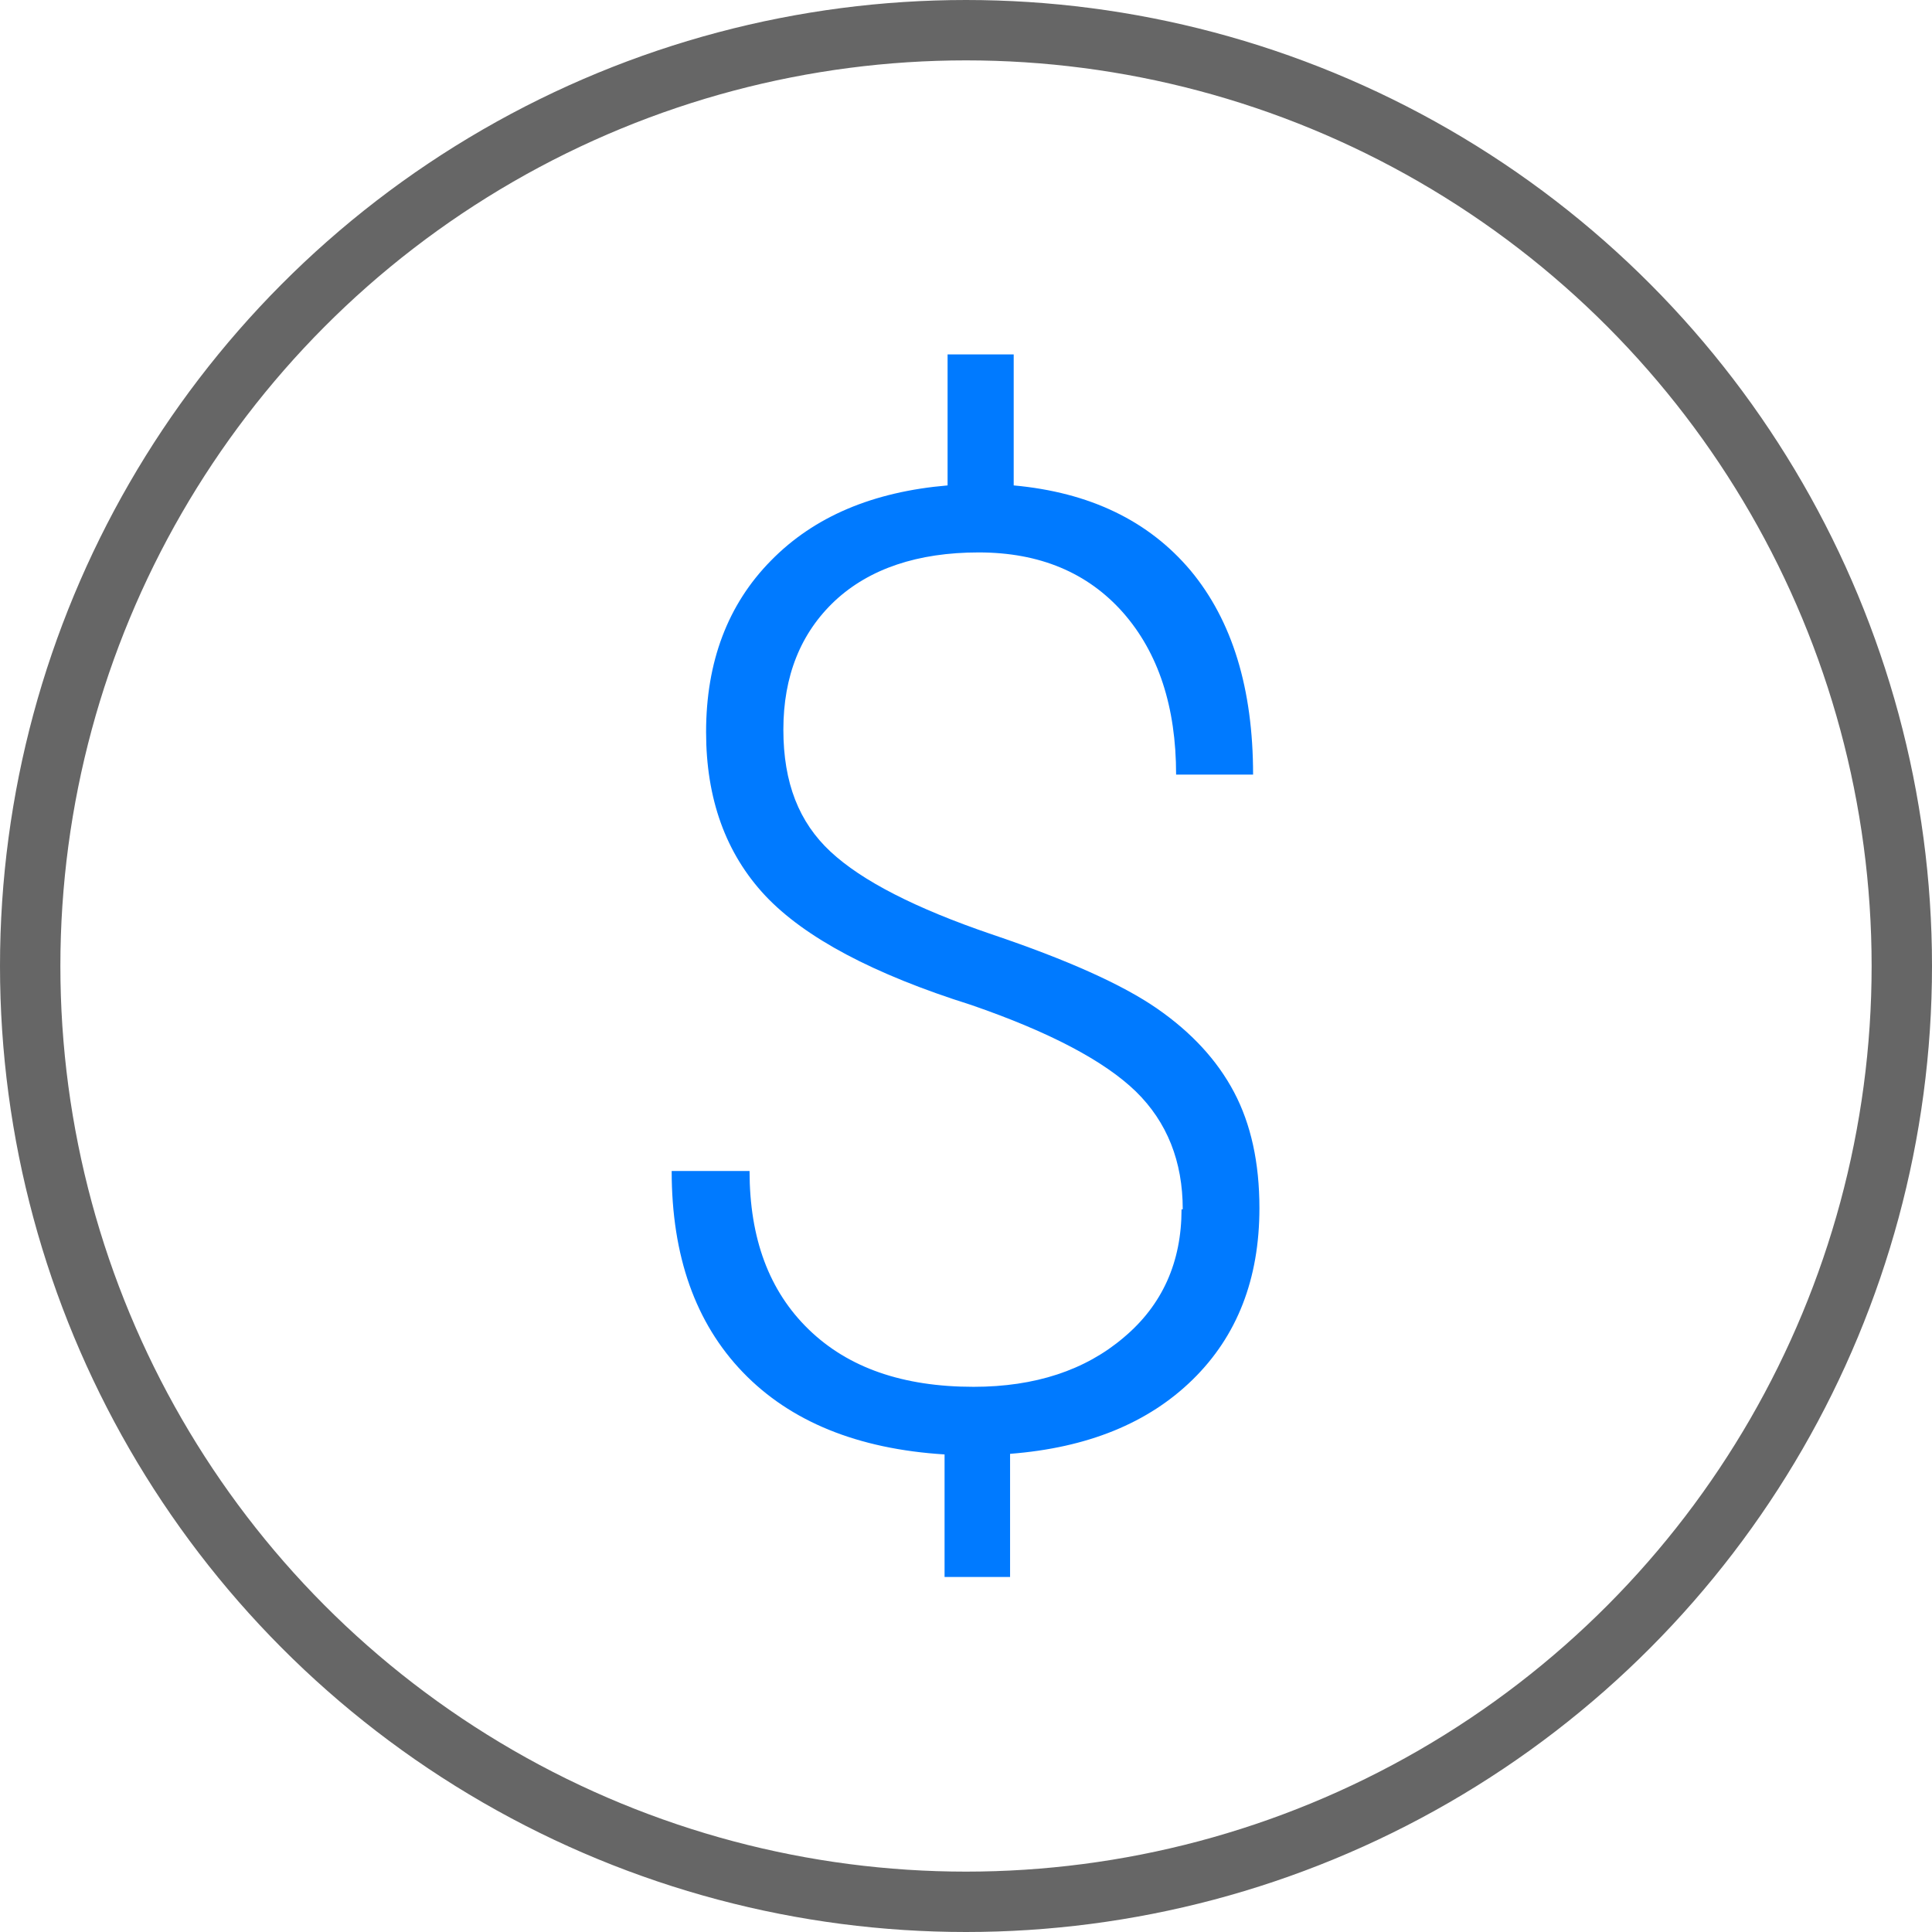 <?xml version="1.0" encoding="UTF-8"?>
<svg id="uuid-d0344869-89a0-4e9f-b726-305d955dcb91" data-name="圖層 1" xmlns="http://www.w3.org/2000/svg" viewBox="0 0 64 64">
  <circle cx="32" cy="32" r="31" style="fill: none; stroke: #666; stroke-width: 2px;"/>
  <path d="M39.18,40.06c0-1.59-.52-2.89-1.55-3.9-1.04-1.01-2.85-1.97-5.46-2.87-3.24-1.02-5.51-2.23-6.82-3.62-1.31-1.4-1.96-3.21-1.96-5.42,0-2.33.72-4.23,2.15-5.68,1.43-1.46,3.38-2.28,5.85-2.49v-4.34h2.19v4.34c2.52.23,4.47,1.17,5.86,2.82,1.38,1.66,2.07,3.91,2.07,6.76h-2.55c0-2.25-.59-4.04-1.76-5.37-1.17-1.32-2.76-1.99-4.78-1.99s-3.62.54-4.76,1.6c-1.14,1.07-1.71,2.5-1.71,4.27s.52,3.07,1.56,4.04,2.82,1.88,5.34,2.74c2.52.85,4.34,1.67,5.48,2.46s1.99,1.71,2.55,2.77.84,2.34.84,3.84c0,2.35-.74,4.24-2.21,5.68s-3.48,2.26-6.05,2.46v4.08h-2.17v-4.06c-2.88-.18-5.11-1.09-6.68-2.72s-2.36-3.85-2.36-6.67h2.58c0,2.24.65,3.98,1.96,5.25s3.12,1.9,5.46,1.9c2.04,0,3.7-.55,4.97-1.63,1.29-1.08,1.92-2.51,1.92-4.25h.02Z" style="fill: #007aff;"/>
</svg>
